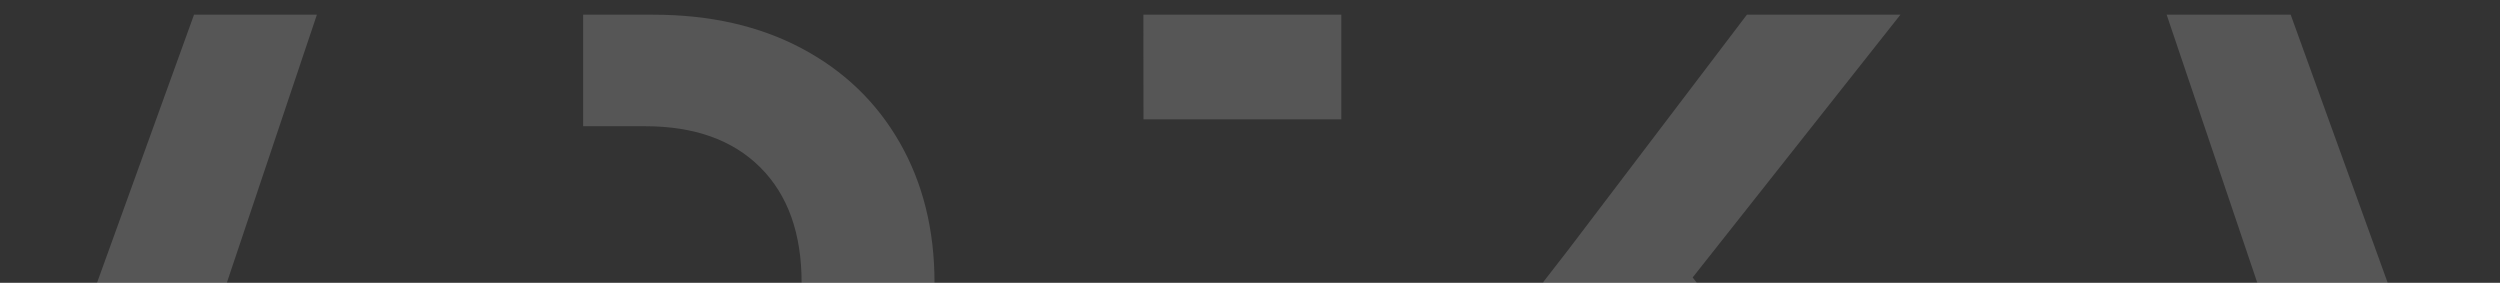 <svg xmlns="http://www.w3.org/2000/svg" xmlns:xlink="http://www.w3.org/1999/xlink" width="1600" height="181" viewBox="0 0 1600 181"><rect x="0" y="0" width="1600" height="181" fill="#333333" stroke="none"/><defs><clipPath id="a"><rect width="1600" height="181" transform="translate(0 519)" fill="#fff" stroke="#707070" stroke-width="1"/></clipPath></defs><g transform="translate(0 -519)" clip-path="url(#a)"><path d="M911.962,350.5h126.617v66.975H911.9ZM180.134,417.476h87.509l115.3-343.187H304.307ZM1646.174,74.289h-79.39l116.055,343.187h87.508ZM693.16,95.8q-40.583-21.508-94.84-21.511H553.344v71.375h39.6q47.412,0,73.82,26.4t26.4,73.82q0,47.424-26.4,73.329t-73.82,25.911h-39.6v72.353H598.32q53.772,0,94.6-21.511t63.065-60.619q22.24-39.1,22.243-89.463,0-50.841-22.243-89.709T693.16,95.8Zm218.8,45.464h126.617V74.289H911.9Zm484.447-66.975h-98.263l-114.4,150.572L1167.732,245.5l131.391,171.976H1401.3L1263.436,242.46Z" transform="translate(-180.134 454.117)" fill="#f1f1f1" opacity="0.182"/></g></svg>